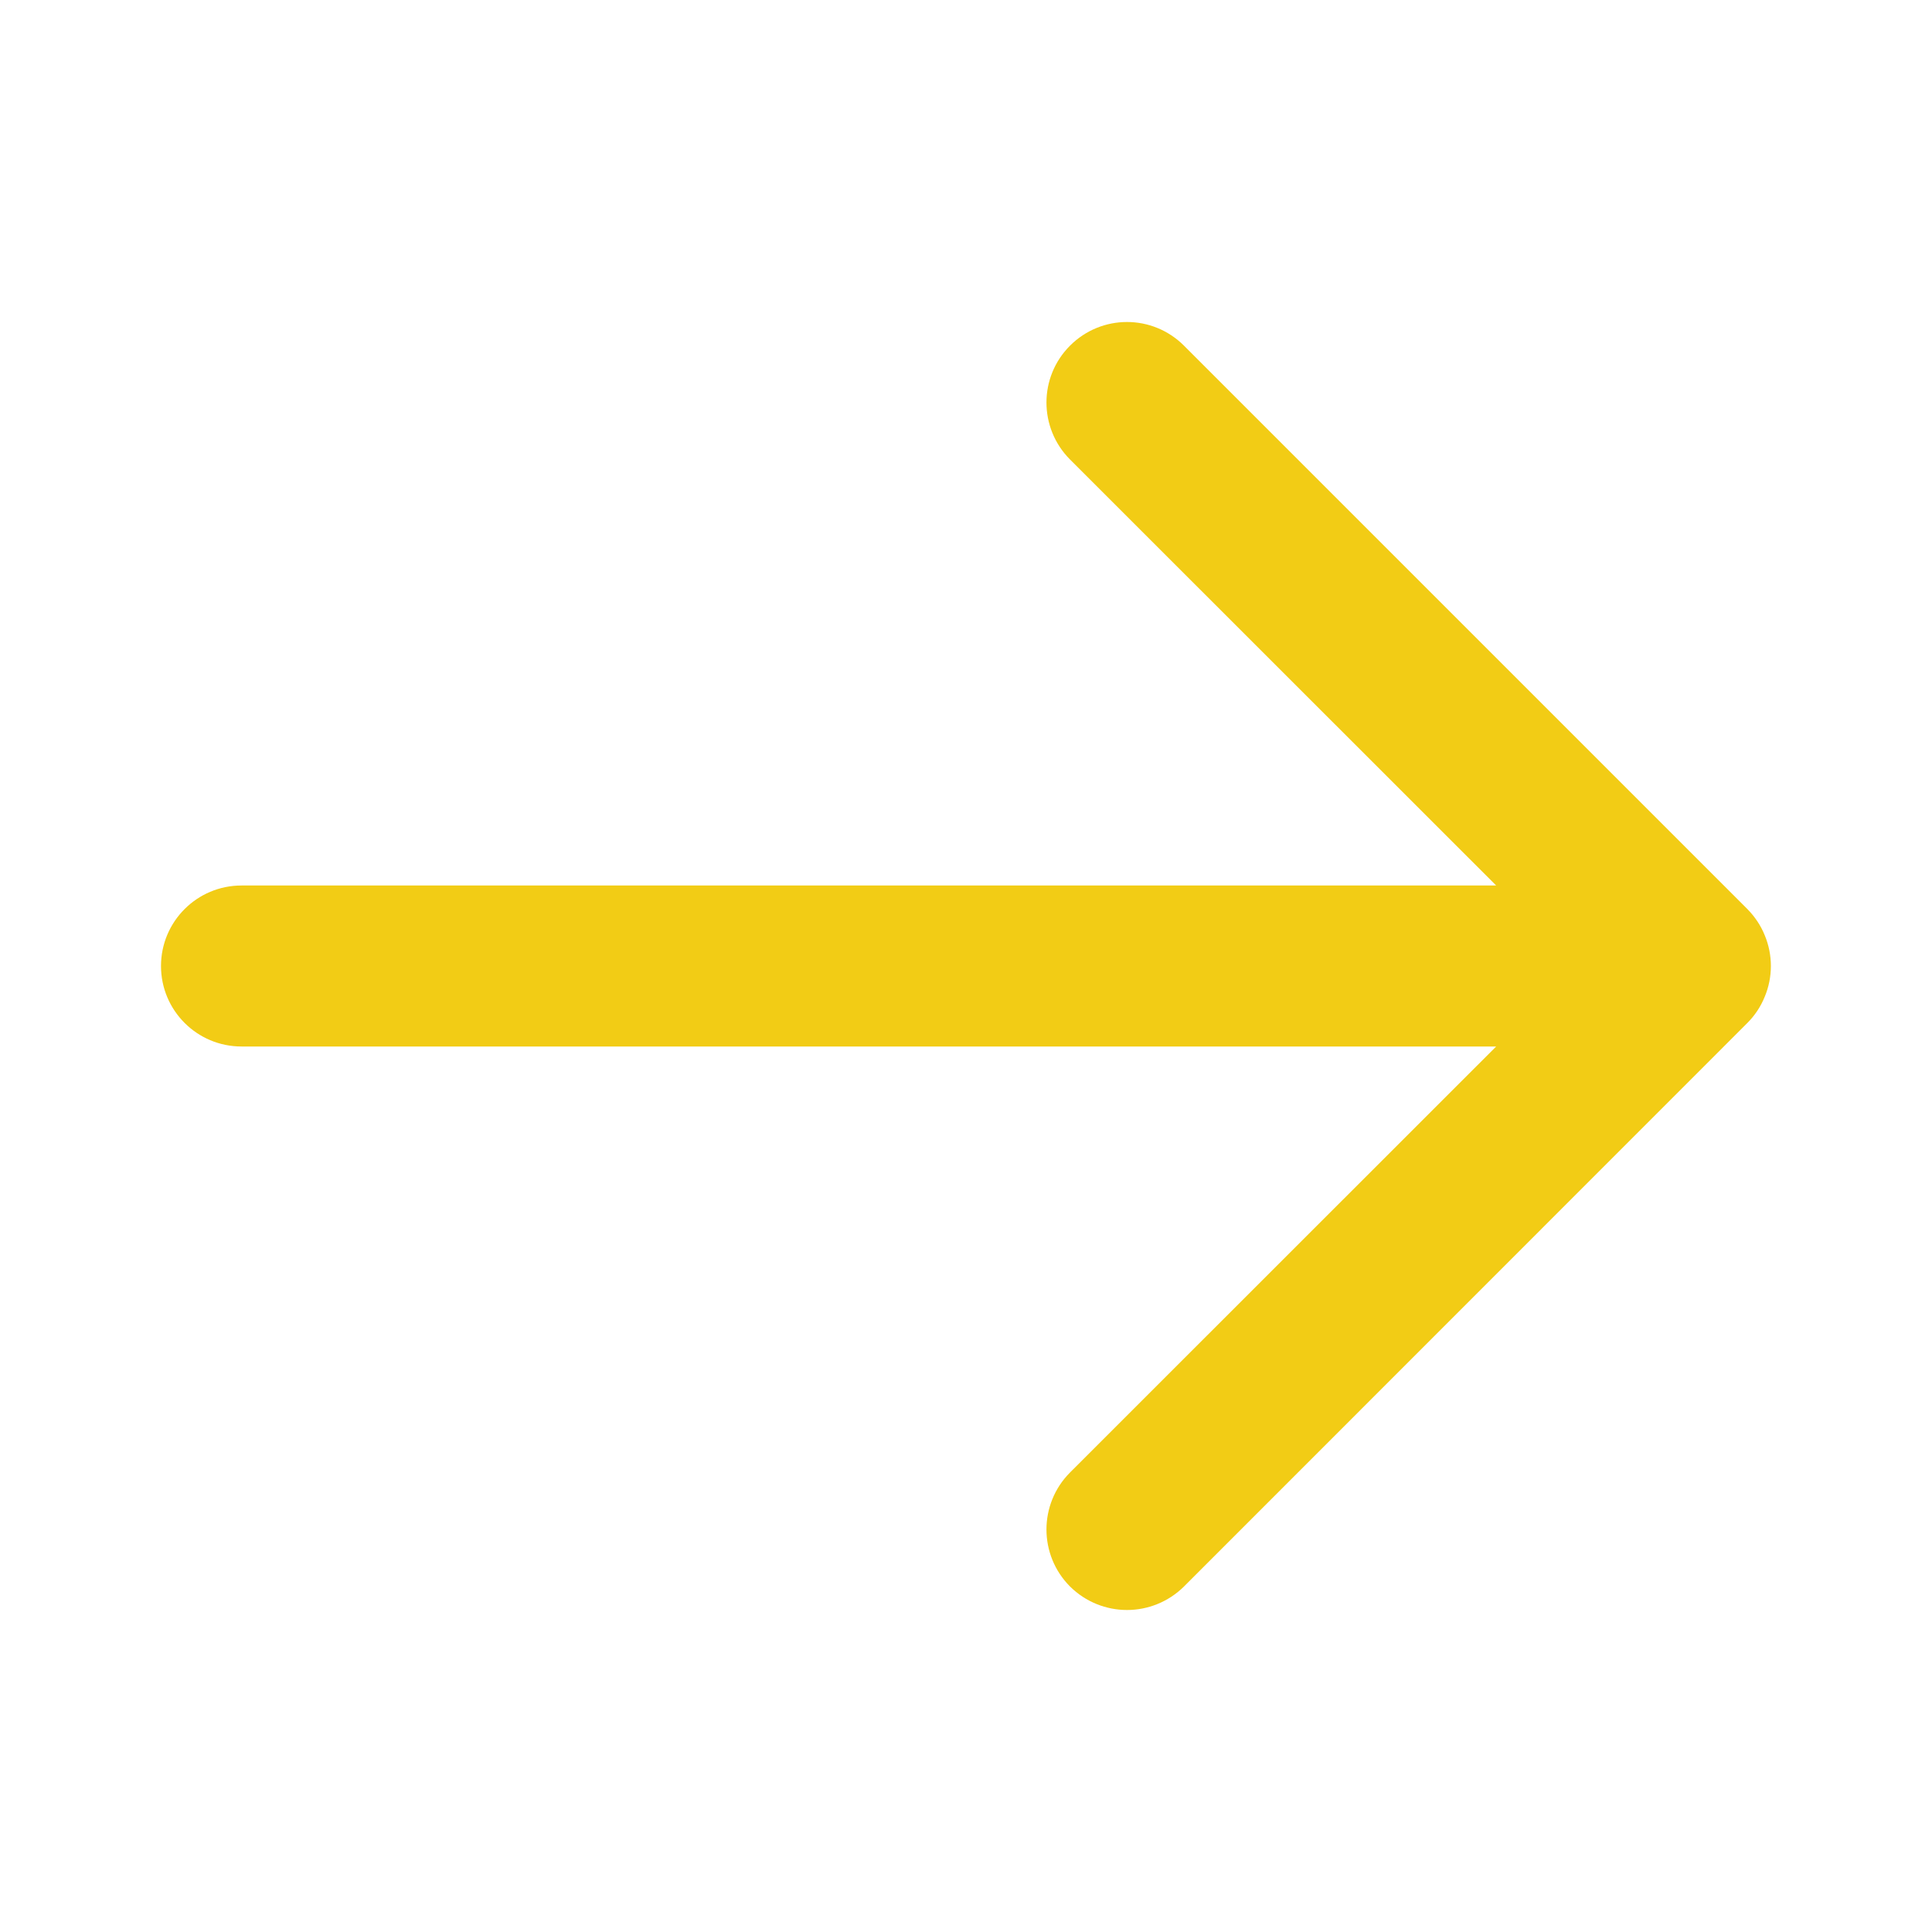 <?xml version="1.0" encoding="UTF-8"?> <svg xmlns="http://www.w3.org/2000/svg" width="12" height="12" viewBox="0 0 12 12" fill="none"><path d="M10.853 6.354L7.354 9.854C7.256 9.951 7.128 10 7 10C6.872 10 6.744 9.951 6.646 9.854C6.451 9.658 6.451 9.342 6.646 9.146L9.293 6.5H1.5C1.224 6.5 1 6.276 1 6C1 5.724 1.224 5.5 1.5 5.5H9.293L6.646 2.854C6.451 2.658 6.451 2.342 6.646 2.147C6.842 1.951 7.158 1.951 7.354 2.147L10.853 5.646C10.899 5.693 10.936 5.747 10.961 5.809C11.012 5.931 11.012 6.069 10.961 6.191C10.936 6.253 10.899 6.308 10.853 6.354Z" fill="#F2CC15"></path></svg> 
